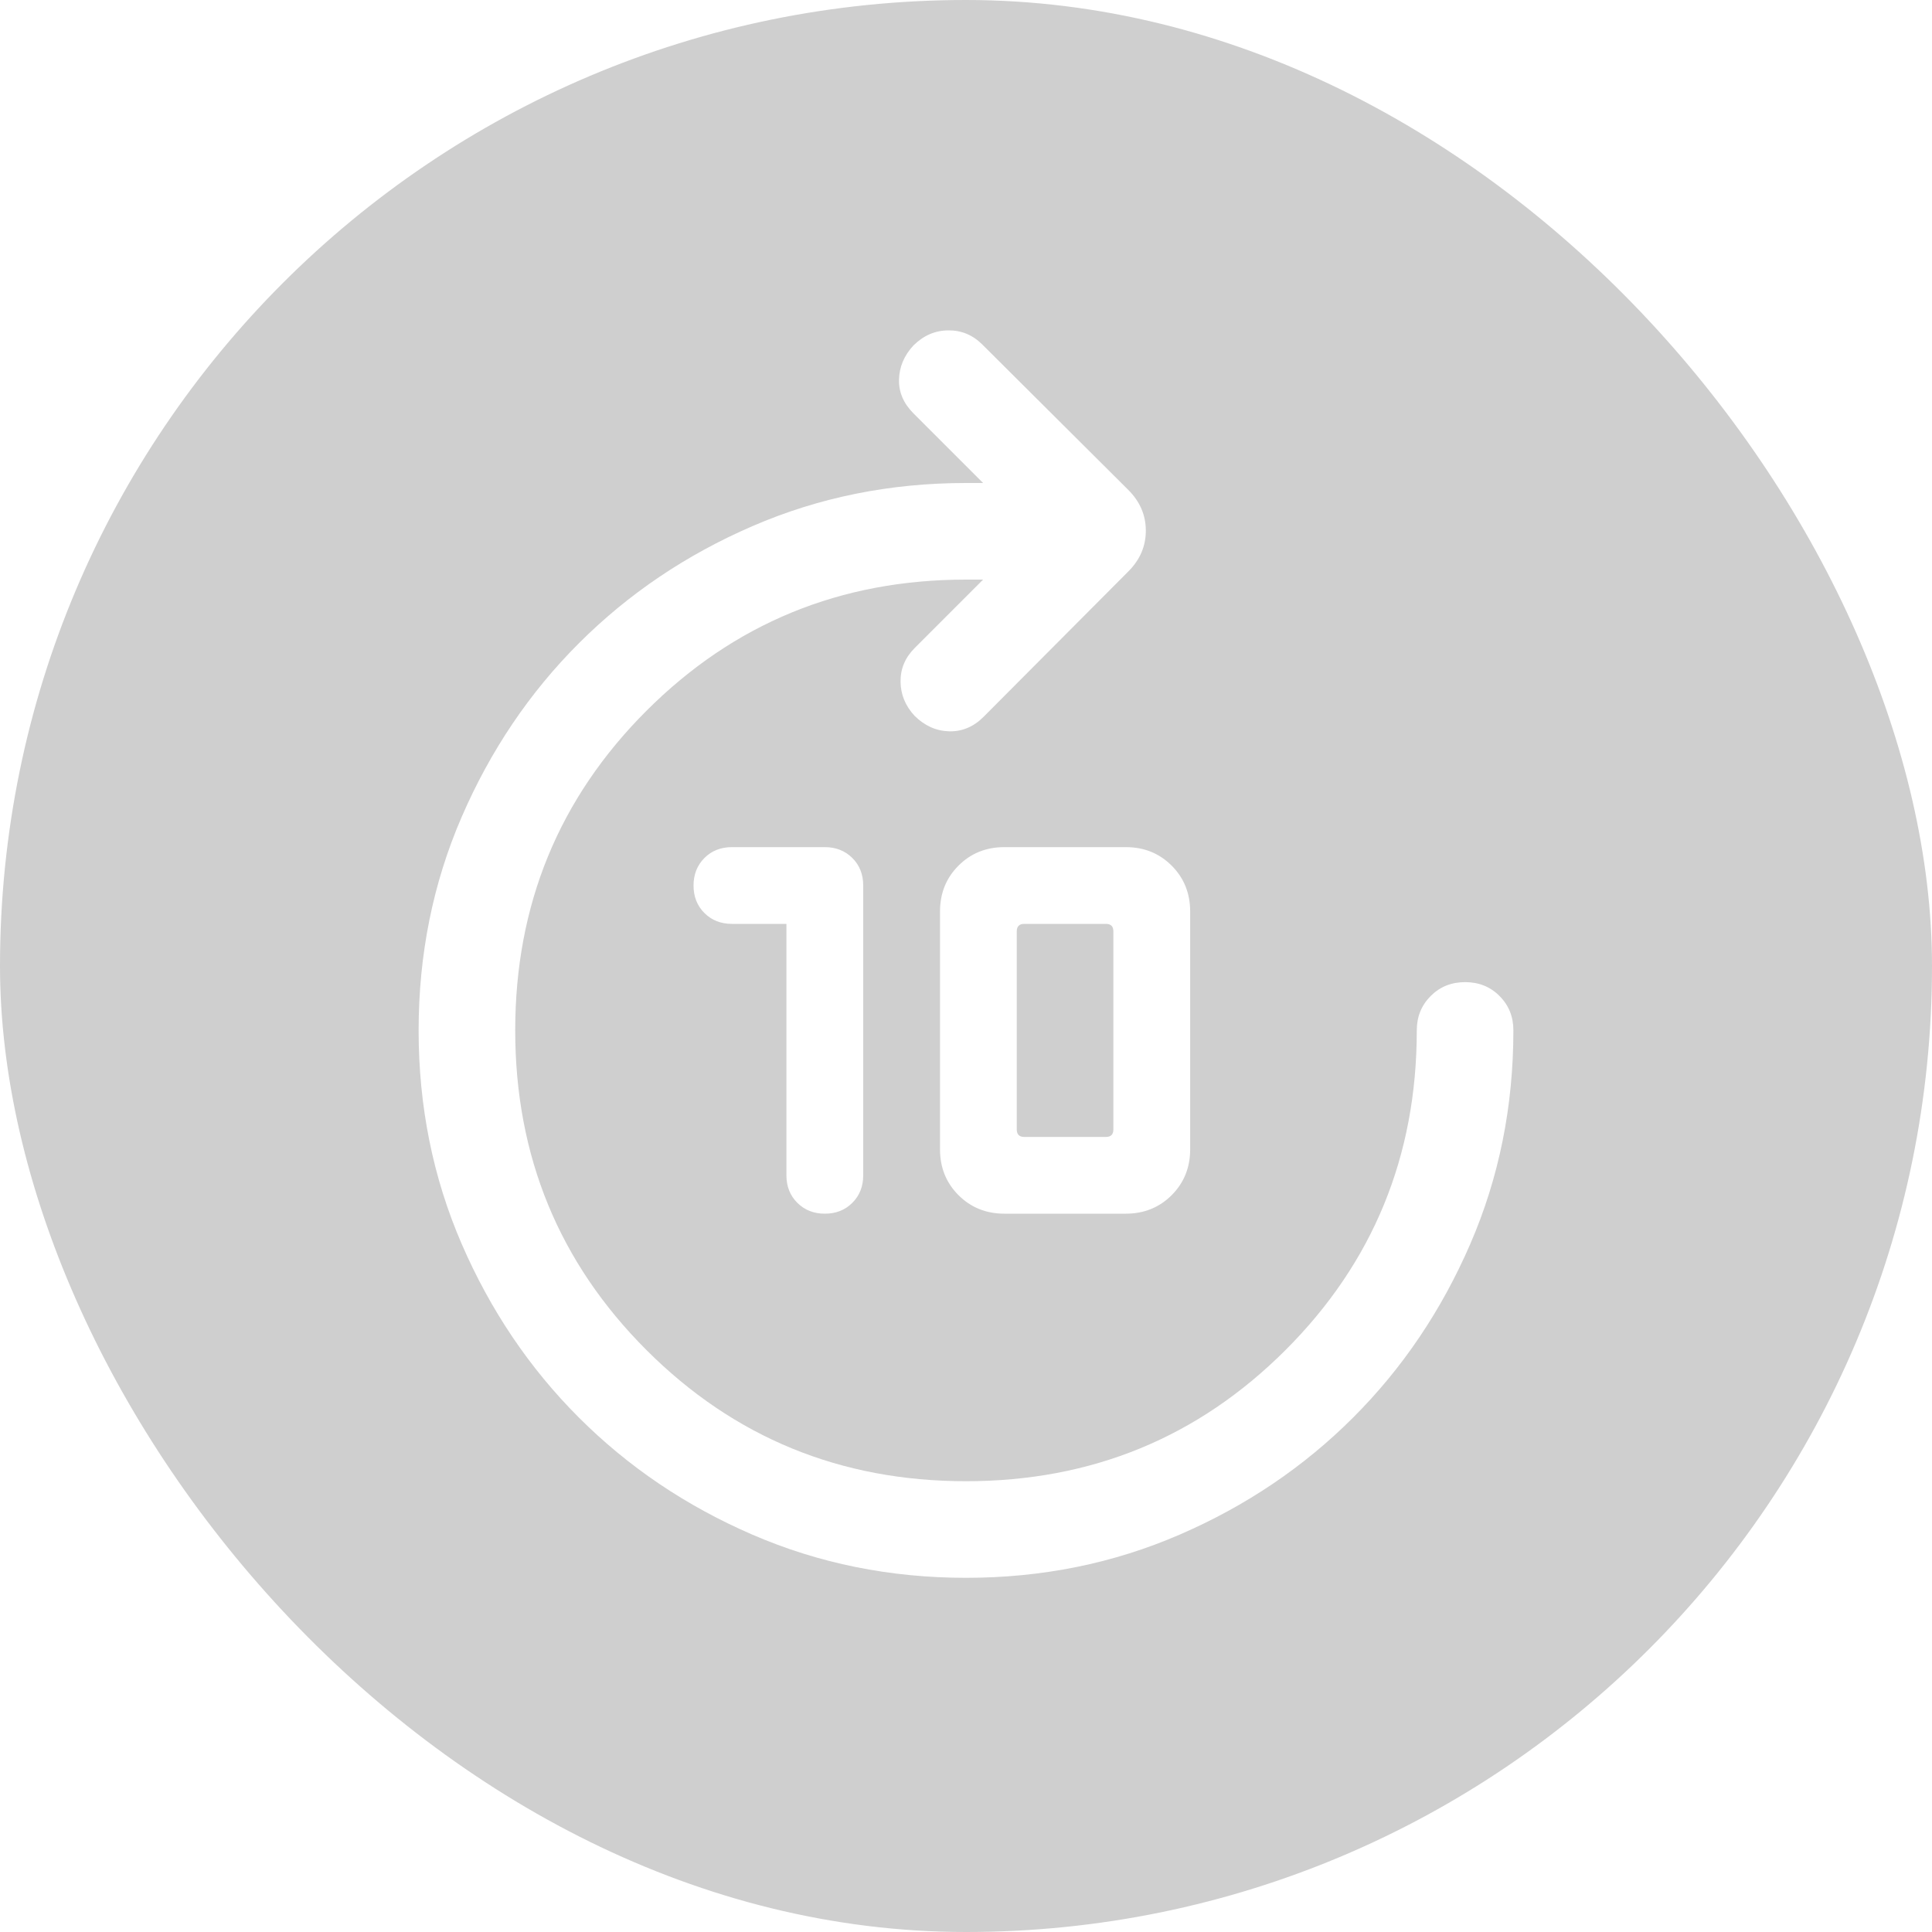 <svg
	width="40"
	height="40"
	viewBox="0 0 40 40"
	fill="none"
	xmlns="http://www.w3.org/2000/svg"
>
<g filter="url(#filter0_b_385_3783)">
<rect width="40" height="40" rx="20" fill="#0F0F0F" fill-opacity="0.2" />
</g>
<path
		d="M20.001 32.667C18.428 32.667 16.954 32.369 15.579 31.774C14.205 31.18 13.007 30.371 11.985 29.349C10.962 28.327 10.154 27.128 9.559 25.755C8.964 24.381 8.667 22.907 8.667 21.334C8.667 19.761 8.964 18.287 9.559 16.913C10.154 15.539 10.962 14.34 11.985 13.318C13.007 12.296 14.205 11.487 15.579 10.893C16.953 10.298 18.427 10 20 10H20.354L18.913 8.559C18.706 8.352 18.606 8.118 18.613 7.857C18.62 7.595 18.719 7.361 18.91 7.154C19.119 6.947 19.359 6.842 19.632 6.84C19.905 6.837 20.14 6.935 20.338 7.133L23.361 10.144C23.602 10.385 23.723 10.666 23.723 10.987C23.723 11.309 23.602 11.59 23.361 11.831L20.364 14.841C20.157 15.048 19.92 15.148 19.651 15.141C19.383 15.134 19.144 15.027 18.936 14.821C18.744 14.614 18.647 14.377 18.645 14.112C18.642 13.846 18.74 13.614 18.939 13.415L20.354 12H20C17.4 12 15.194 12.906 13.383 14.717C11.572 16.528 10.667 18.733 10.667 21.333C10.667 23.933 11.572 26.139 13.383 27.95C15.194 29.761 17.4 30.667 20 30.667C22.6 30.667 24.805 29.761 26.617 27.95C28.428 26.139 29.333 23.933 29.333 21.333C29.333 21.05 29.429 20.813 29.621 20.621C29.813 20.429 30.05 20.334 30.334 20.334C30.617 20.334 30.855 20.429 31.046 20.621C31.238 20.813 31.333 21.05 31.333 21.333C31.333 22.907 31.036 24.38 30.441 25.754C29.846 27.128 29.038 28.327 28.015 29.349C26.993 30.371 25.795 31.18 24.421 31.774C23.047 32.369 21.574 32.667 20.001 32.667ZM16.282 19.128H15.154C14.924 19.128 14.734 19.053 14.584 18.903C14.434 18.753 14.359 18.564 14.359 18.334C14.359 18.105 14.434 17.915 14.584 17.764C14.734 17.614 14.924 17.539 15.154 17.539H17.077C17.306 17.539 17.496 17.614 17.647 17.764C17.797 17.914 17.872 18.104 17.872 18.333V24.333C17.872 24.563 17.797 24.753 17.647 24.903C17.497 25.053 17.307 25.128 17.078 25.128C16.848 25.128 16.658 25.053 16.508 24.903C16.357 24.753 16.282 24.563 16.282 24.333V19.128ZM20.795 25.128C20.417 25.128 20.1 25 19.845 24.745C19.589 24.489 19.462 24.173 19.462 23.795V18.872C19.462 18.494 19.589 18.177 19.845 17.922C20.1 17.666 20.417 17.539 20.795 17.539H23.308C23.686 17.539 24.002 17.666 24.258 17.922C24.513 18.177 24.641 18.494 24.641 18.872V23.795C24.641 24.173 24.513 24.489 24.258 24.745C24.002 25 23.686 25.128 23.308 25.128H20.795ZM21.205 23.539H22.898C22.949 23.539 22.987 23.526 23.013 23.5C23.038 23.474 23.051 23.436 23.051 23.385V19.282C23.051 19.231 23.038 19.192 23.013 19.167C22.987 19.141 22.949 19.128 22.898 19.128H21.205C21.154 19.128 21.115 19.141 21.09 19.167C21.064 19.192 21.051 19.231 21.051 19.282V23.385C21.051 23.436 21.064 23.474 21.09 23.5C21.115 23.526 21.154 23.539 21.205 23.539Z"
		fill="white"
	/>
<defs>
<filter
			id="filter0_b_385_3783"
			x="-11.2"
			y="-11.2"
			width="62.4"
			height="62.4"
			filterUnits="userSpaceOnUse"
			color-interpolation-filters="sRGB"
		>
<feFlood flood-opacity="0" result="BackgroundImageFix" />
<feGaussianBlur in="BackgroundImageFix" stdDeviation="5.6" />
<feComposite
				in2="SourceAlpha"
				operator="in"
				result="effect1_backgroundBlur_385_3783"
			/>
<feBlend
				mode="normal"
				in="SourceGraphic"
				in2="effect1_backgroundBlur_385_3783"
				result="shape"
			/>
</filter>
</defs>
</svg>
